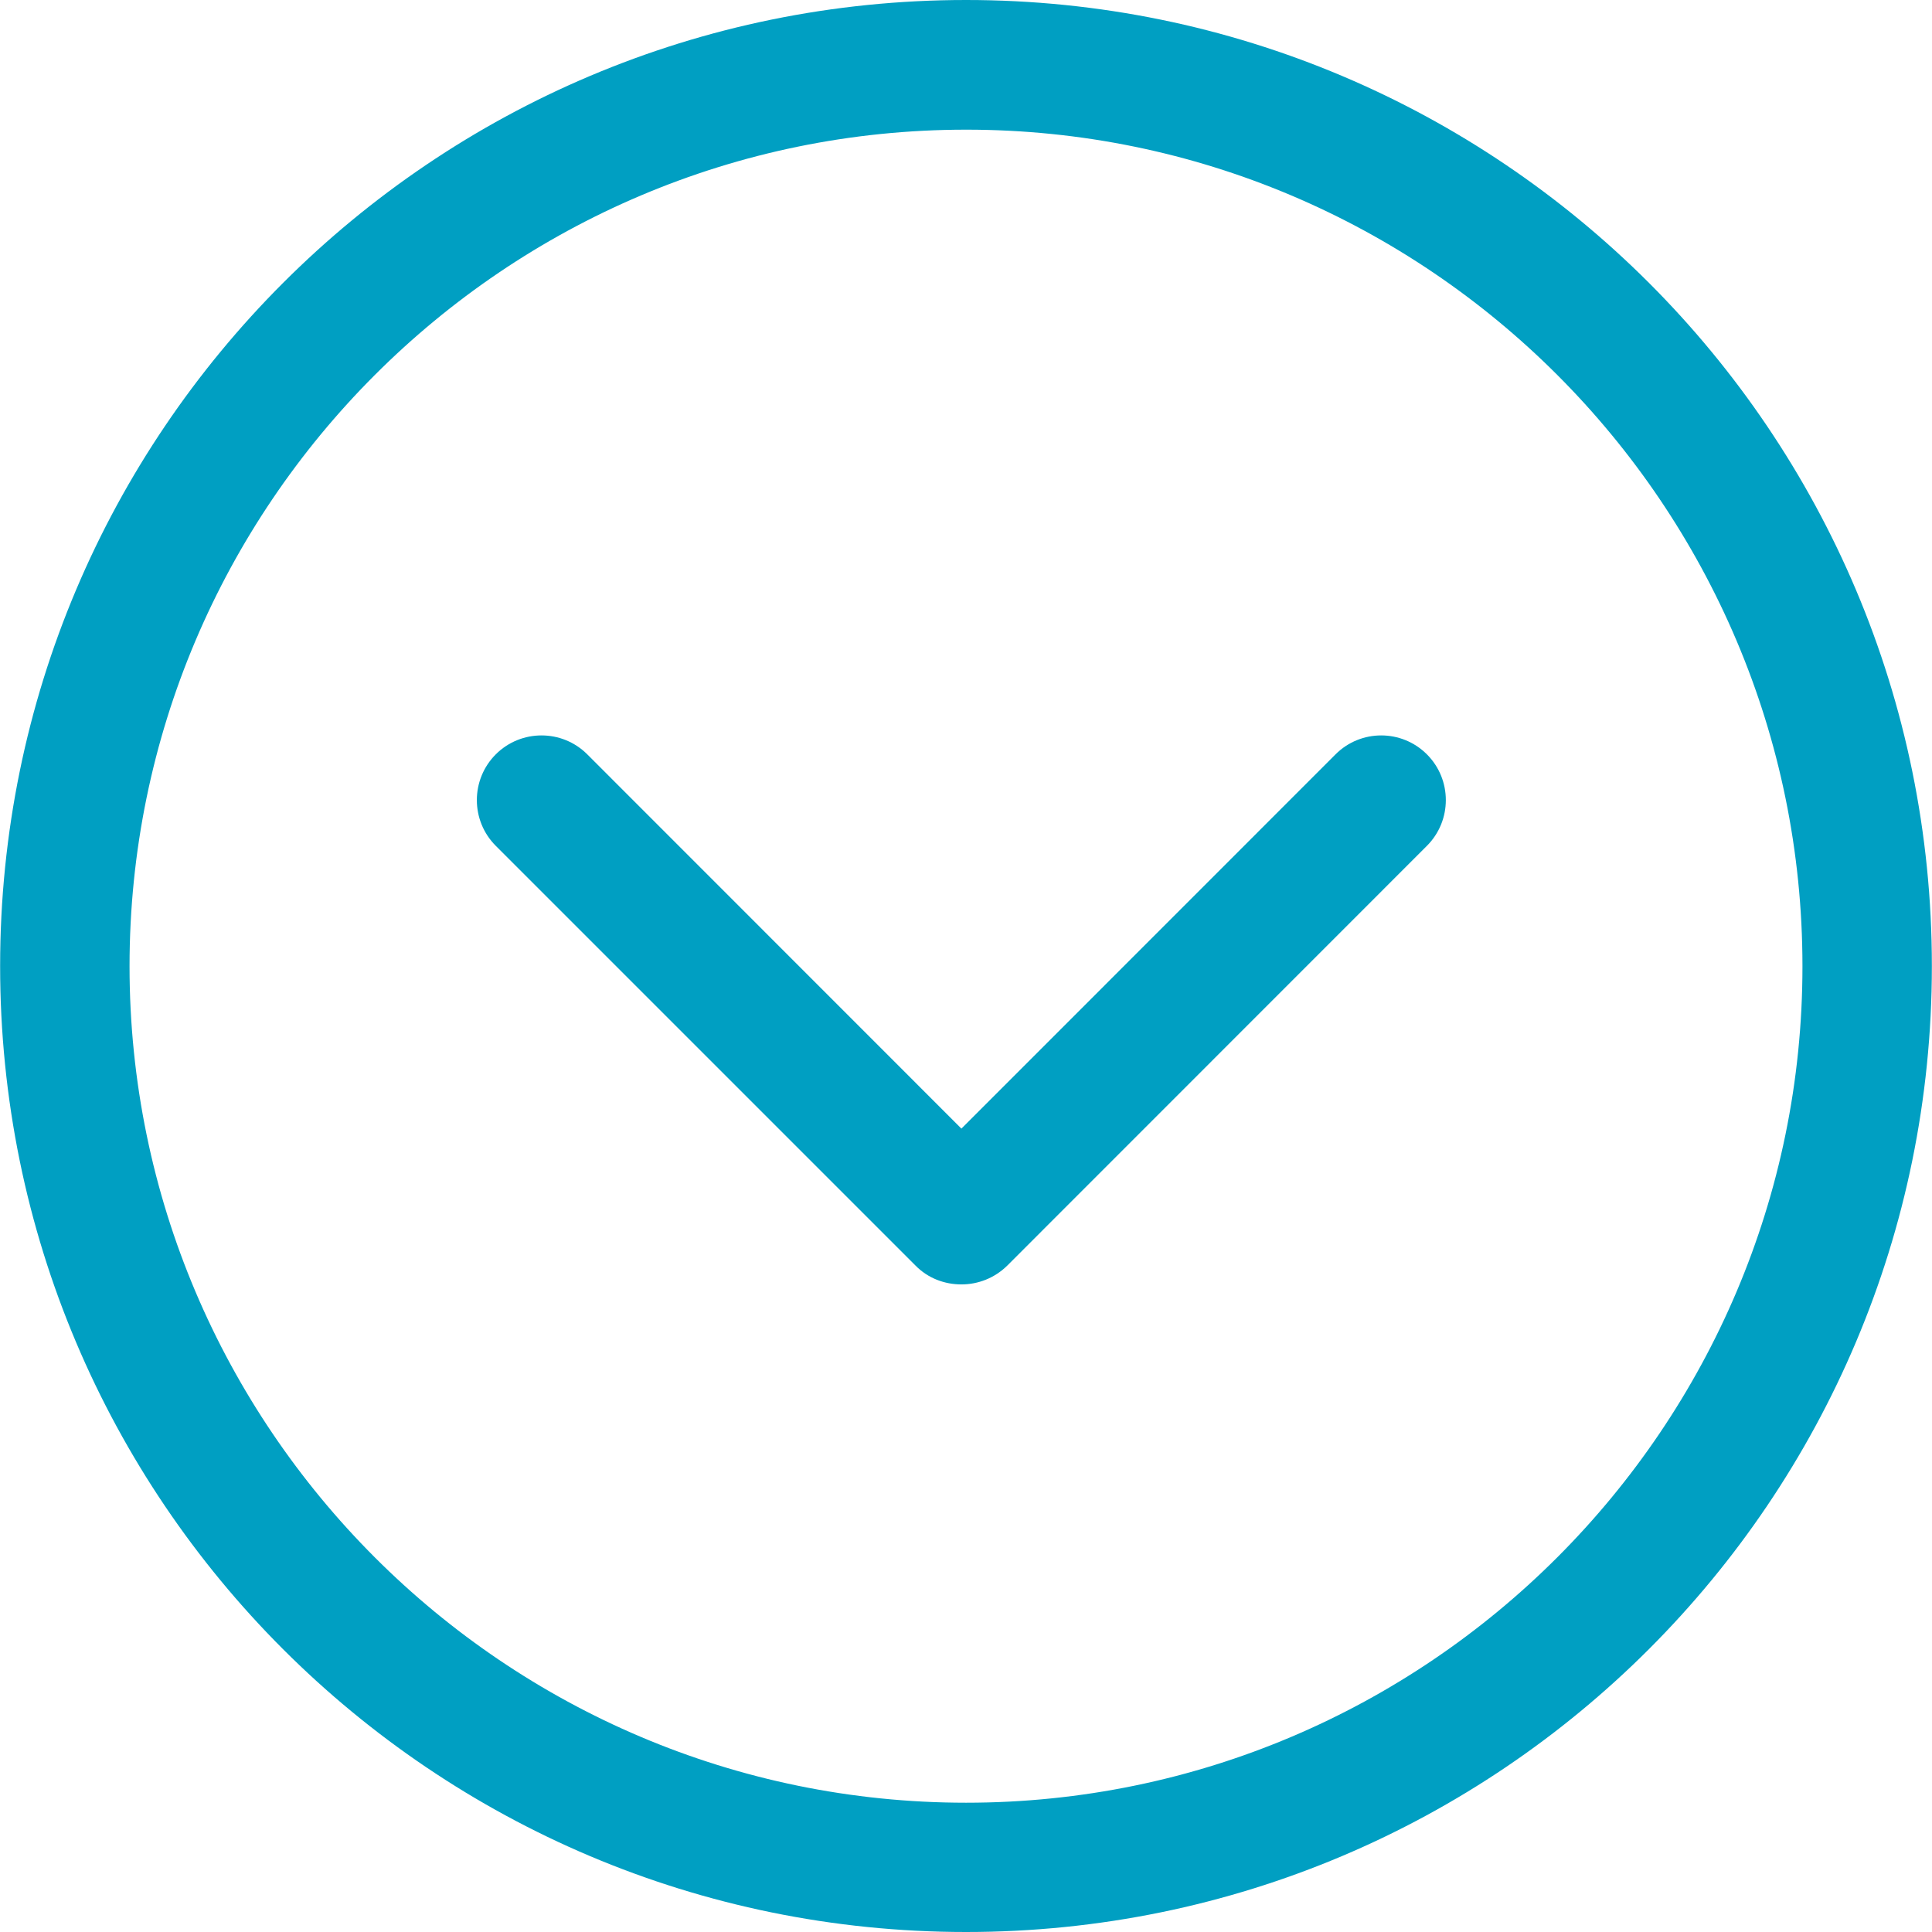 <?xml version="1.0" encoding="iso-8859-1"?>
<!-- Generator: Adobe Illustrator 19.0.0, SVG Export Plug-In . SVG Version: 6.00 Build 0)  -->
<svg xmlns="http://www.w3.org/2000/svg" xmlns:xlink="http://www.w3.org/1999/xlink" version="1.1" id="Capa_1" x="0px" y="0px" viewBox="0 0 453.834 453.834" style="enable-background:new 0 0 453.834 453.834;" xml:space="preserve" width="512px" height="512px">
<g>
	<g>
		<g>
			<g>
				<path d="M226.932,0C101.625,0,0.03,101.595,0.03,226.902C0,352.269,101.595,453.834,226.932,453.834      c125.307,0,226.871-101.595,226.871-226.902C453.834,101.595,352.239,0,226.932,0z M226.932,423.465      c-108.344,0-196.502-88.158-196.502-196.502S118.588,30.46,226.932,30.46c108.344-0.03,196.472,88.128,196.472,196.502      C423.434,335.276,335.276,423.465,226.932,423.465z" fill="#009fc2"/>
				<path d="M313.723,177.199l-87.885,87.915l-87.885-87.915c-5.928-5.928-15.565-5.928-21.492,0      s-5.928,15.565,0,21.492l98.585,98.585c2.979,3.04,6.901,4.438,10.792,4.438c3.922,0,7.813-1.49,10.792-4.438l98.555-98.585      c5.928-5.928,5.928-15.565,0-21.492S319.65,171.271,313.723,177.199z" fill="#009fc2"/>
			</g>
		</g>
	</g>
	<g>
	</g>
	<g>
	</g>
	<g>
	</g>
	<g>
	</g>
	<g>
	</g>
	<g>
	</g>
	<g>
	</g>
	<g>
	</g>
	<g>
	</g>
	<g>
	</g>
	<g>
	</g>
	<g>
	</g>
	<g>
	</g>
	<g>
	</g>
	<g>
	</g>
</g>
<g>
</g>
<g>
</g>
<g>
</g>
<g>
</g>
<g>
</g>
<g>
</g>
<g>
</g>
<g>
</g>
<g>
</g>
<g>
</g>
<g>
</g>
<g>
</g>
<g>
</g>
<g>
</g>
<g>
</g>
</svg>

